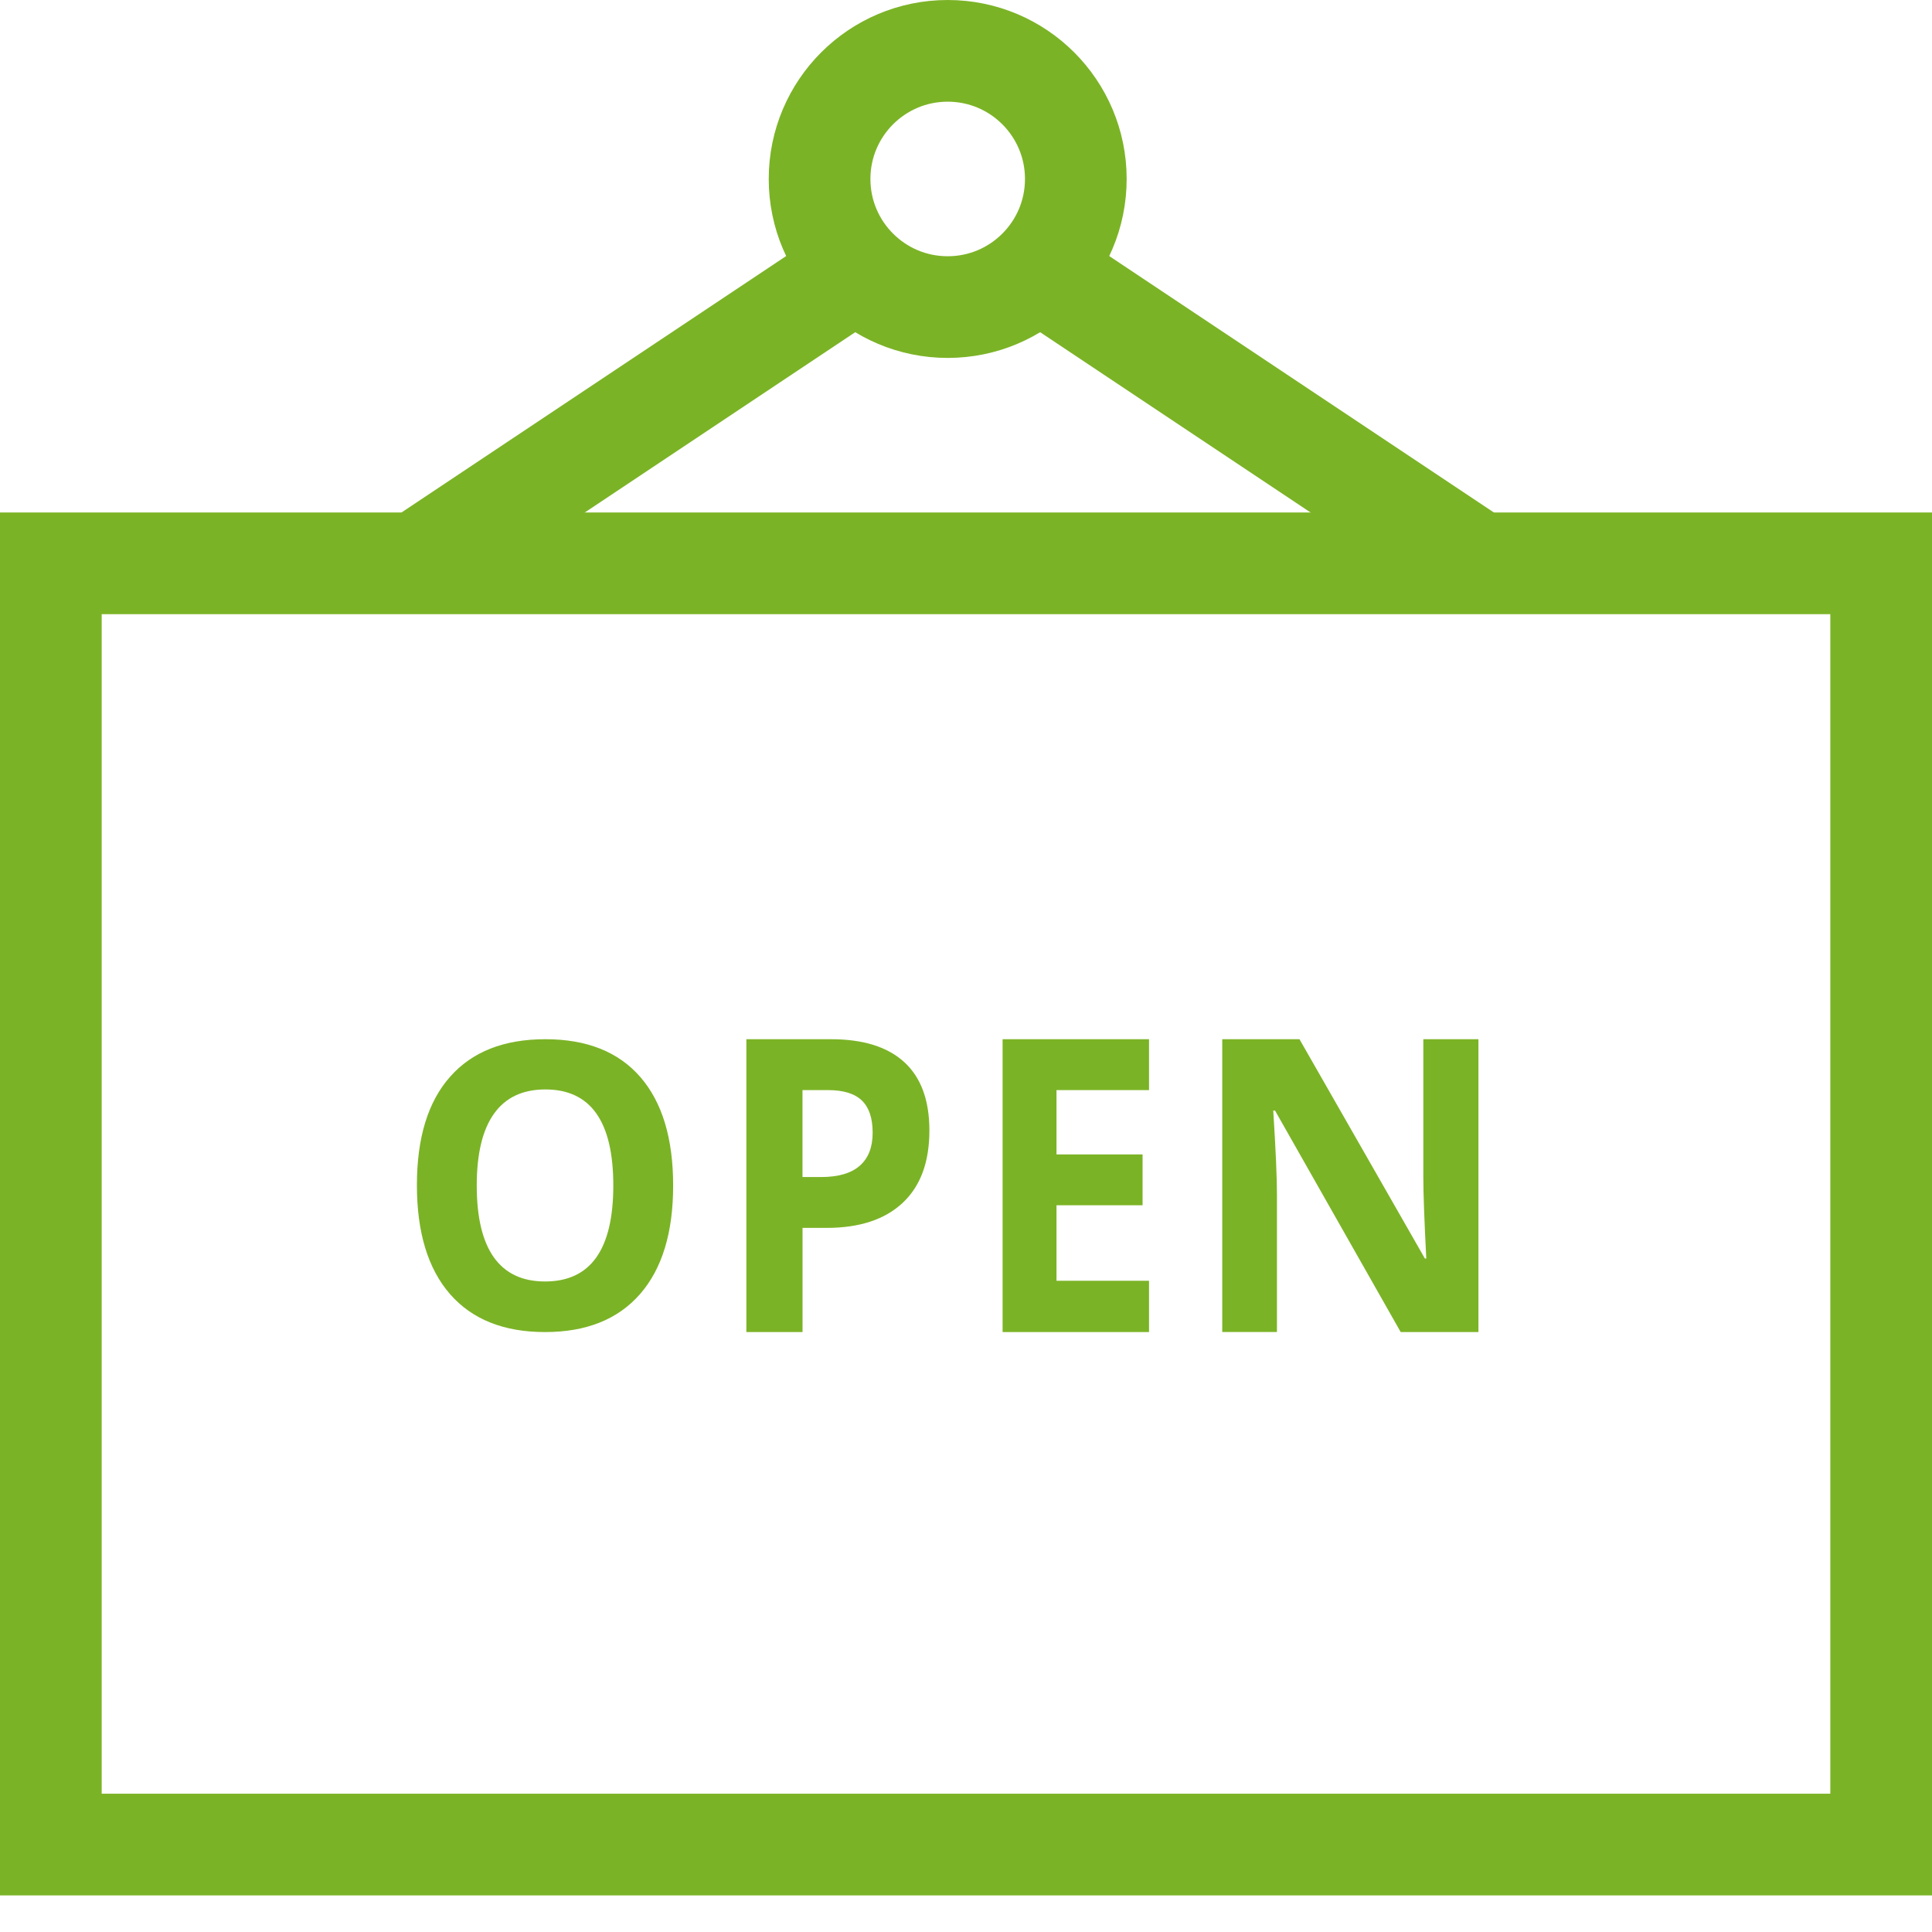 <?xml version="1.0" encoding="UTF-8"?>
<svg width="38px" height="38px" viewBox="0 0 38 38" version="1.1" xmlns="http://www.w3.org/2000/svg" xmlns:xlink="http://www.w3.org/1999/xlink">
    <title>sign-open</title>
    <g id="3-Buttons" stroke="none" stroke-width="1" fill="none" fill-rule="evenodd">
        <g id="Home-Hero-1600" transform="translate(-799, -840)">
            <g id="Group-5" transform="translate(777, 841)">
                <g id="sign-open" transform="translate(23, 0)">
                    <line x1="7.2" y1="10.08" x2="15.84" y2="4.32" id="Path" stroke="#7BB326" stroke-width="2"></line>
                    <line x1="28.08" y1="10.08" x2="19.44" y2="4.32" id="Path" stroke="#7BB326" stroke-width="2"></line>
                    <rect id="Rectangle" stroke="#7BB326" stroke-width="2" stroke-linecap="square" x="0" y="10.08" width="36" height="25.2"></rect>
                    <circle id="Oval" stroke="#7BB326" stroke-width="2" stroke-linecap="square" cx="17.64" cy="2.52" r="2.52"></circle>
                    <path d="M12.24,22.318 C12.24,23.244 12.023,23.956 11.588,24.454 C11.153,24.951 10.531,25.2 9.72,25.2 C8.909,25.2 8.286,24.951 7.852,24.454 C7.418,23.956 7.2,23.242 7.2,22.31 C7.2,21.379 7.418,20.668 7.854,20.177 C8.289,19.685 8.913,19.44 9.727,19.44 C10.541,19.44 11.163,19.688 11.593,20.182 C12.024,20.678 12.24,21.389 12.24,22.318 Z M8.377,22.318 C8.377,22.943 8.489,23.414 8.713,23.73 C8.939,24.047 9.273,24.205 9.721,24.205 C10.616,24.205 11.063,23.576 11.063,22.318 C11.063,21.058 10.618,20.428 9.727,20.428 C9.281,20.428 8.944,20.586 8.717,20.904 C8.49,21.222 8.377,21.693 8.377,22.318 Z" id="Shape" fill="#7BB326" fill-rule="nonzero"></path>
                    <path d="M17.28,21.236 C17.28,21.856 17.105,22.331 16.754,22.659 C16.403,22.987 15.905,23.151 15.259,23.151 L14.785,23.151 L14.785,25.2 L13.68,25.2 L13.68,19.44 L15.345,19.44 C15.976,19.44 16.457,19.59 16.786,19.891 C17.115,20.192 17.28,20.64 17.28,21.236 Z M14.785,22.151 L15.149,22.151 C15.488,22.151 15.743,22.076 15.911,21.928 C16.08,21.78 16.164,21.564 16.164,21.28 C16.164,20.994 16.094,20.783 15.952,20.646 C15.811,20.509 15.589,20.441 15.287,20.441 L14.784,20.441 L14.784,22.151 L14.785,22.151 Z" id="Shape" fill="#7BB326" fill-rule="nonzero"></path>
                    <polygon id="Path" fill="#7BB326" fill-rule="nonzero" points="21.6 25.2 18.72 25.2 18.72 19.44 21.6 19.44 21.6 20.441 19.78 20.441 19.78 21.706 21.473 21.706 21.473 22.706 19.78 22.706 19.78 24.191 21.6 24.191"></polygon>
                    <path d="M28.08,25.2 L26.55,25.2 L24.078,20.843 L24.043,20.843 C24.092,21.612 24.116,22.161 24.116,22.489 L24.116,25.199 L23.04,25.199 L23.04,19.44 L24.559,19.44 L27.026,23.754 L27.053,23.754 C27.015,23.005 26.995,22.476 26.995,22.166 L26.995,19.44 L28.079,19.44 L28.079,25.2 L28.08,25.2 Z" id="Path" fill="#7BB326" fill-rule="nonzero"></path>
                </g>
            </g>
        </g>
    </g>
</svg>